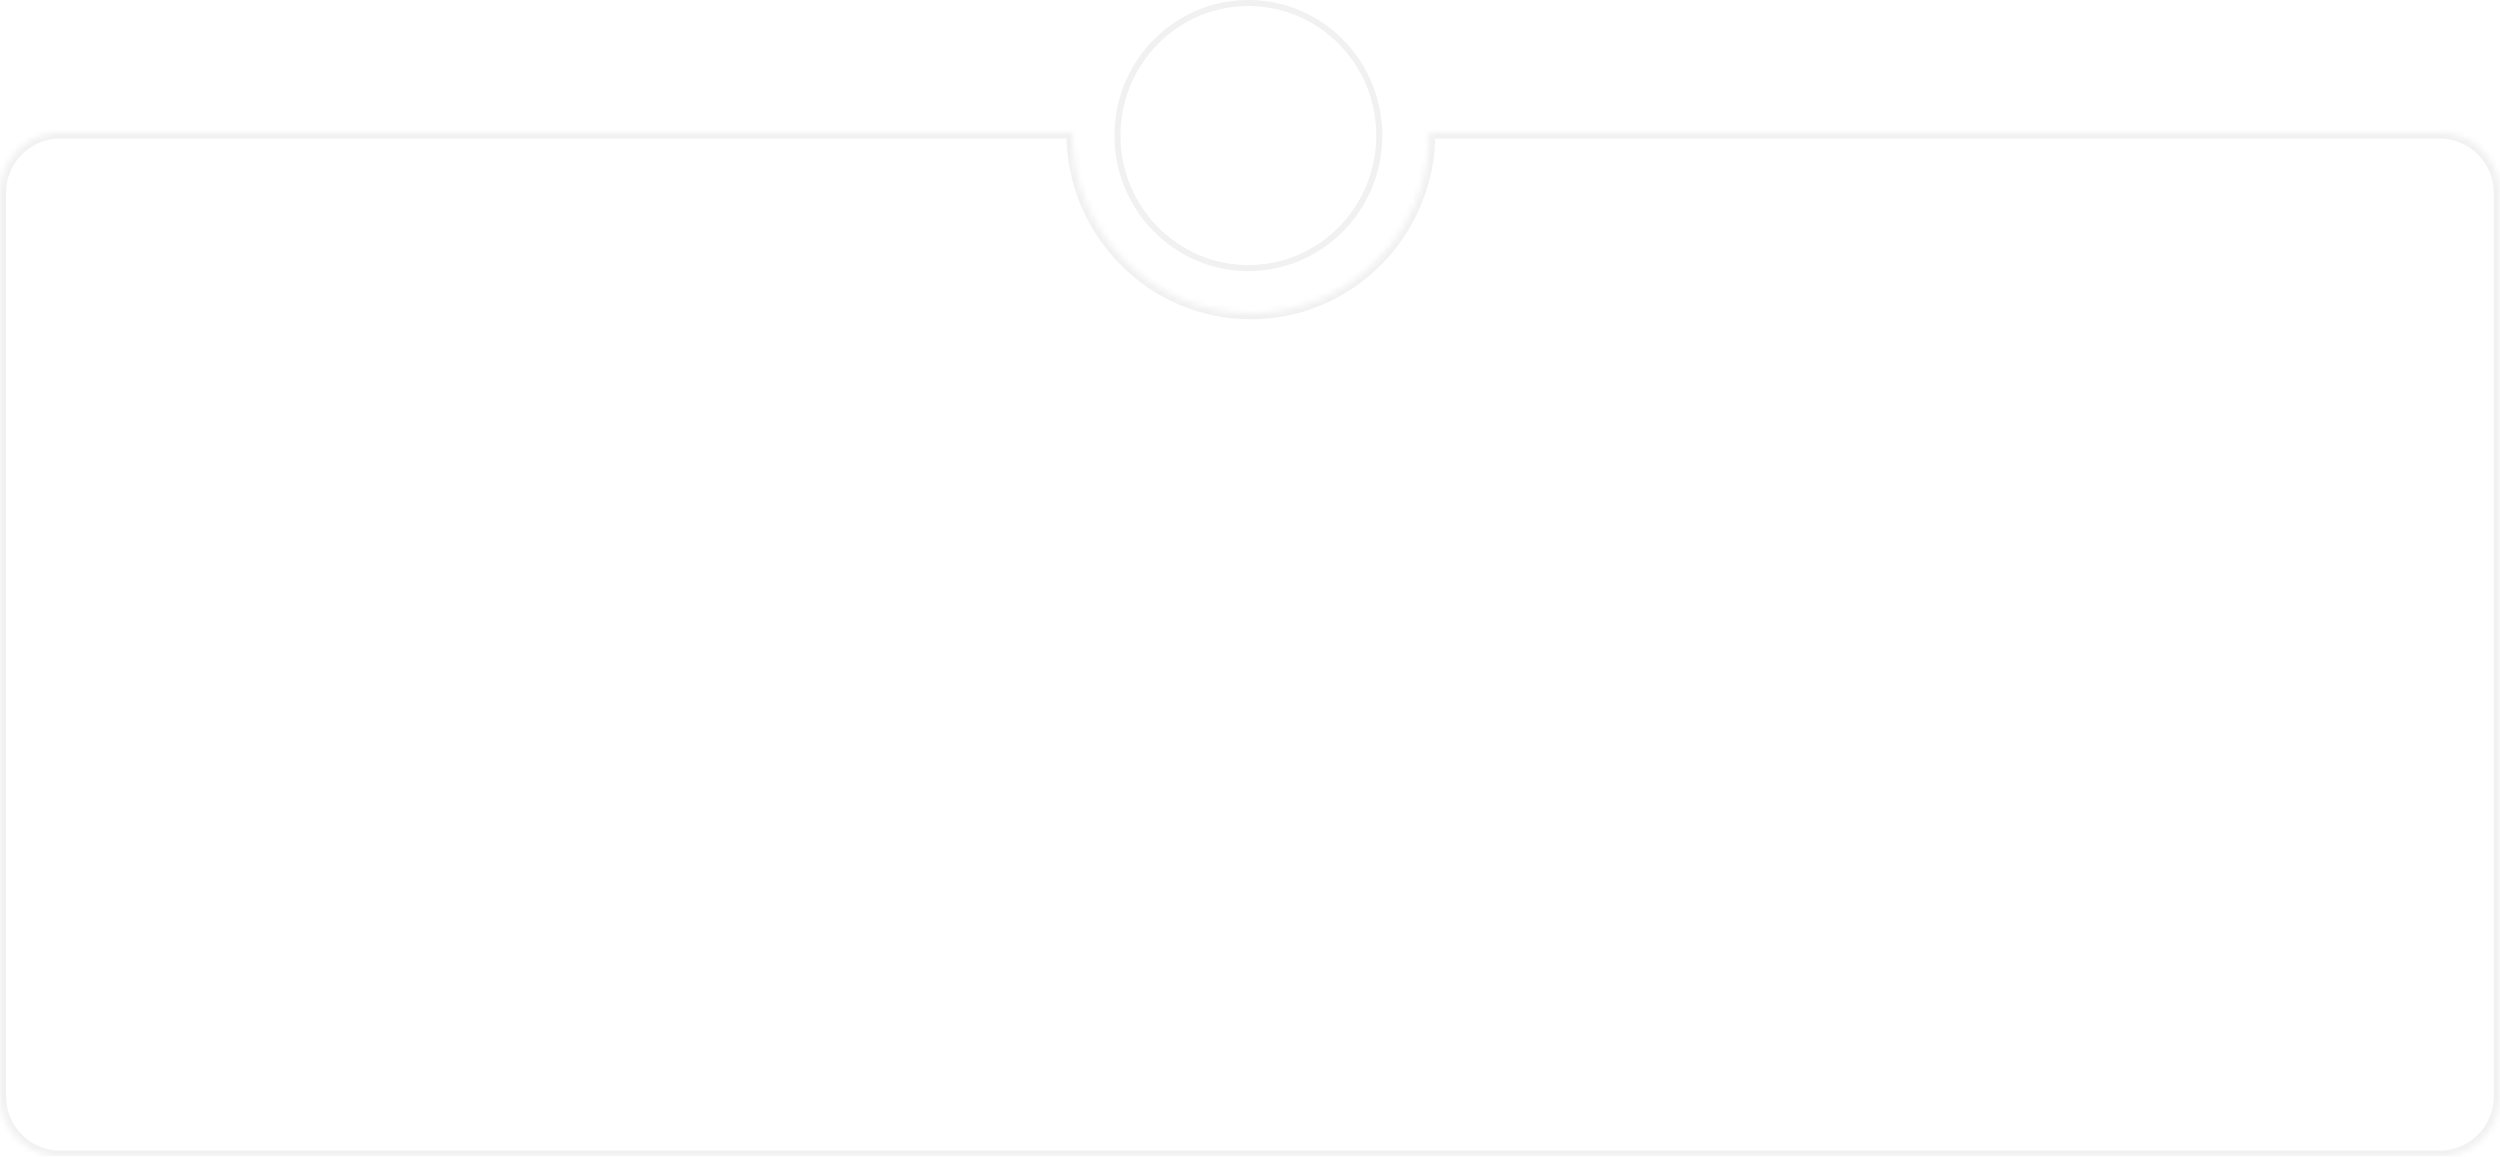<?xml version="1.0" encoding="UTF-8"?> <svg xmlns="http://www.w3.org/2000/svg" width="415" height="192" viewBox="0 0 415 192" fill="none"><g opacity="0.15" filter="url(#filter0_b_1069_490)"><ellipse cx="207.23" cy="22.5" rx="22.23" ry="22.5" fill="white"></ellipse><path d="M228.961 22.5C228.961 34.656 219.226 44.5 207.23 44.5C195.235 44.5 185.5 34.656 185.5 22.5C185.5 10.344 195.235 0.5 207.23 0.5C219.226 0.5 228.961 10.344 228.961 22.5Z" stroke="#9F9F9F"></path></g><g opacity="0.15" filter="url(#filter1_b_1069_490)"><mask id="path-3-inside-1_1069_490" fill="white"><path fill-rule="evenodd" clip-rule="evenodd" d="M207.64 52C224.01 52 237.281 38.569 237.281 22H404.967C410.49 22 414.967 26.477 414.967 32V182C414.967 187.523 410.49 192 404.967 192H10C4.477 192 0 187.523 0 182V32C0 26.477 4.477 22 10 22H178C178 38.569 191.27 52 207.64 52Z"></path></mask><path fill-rule="evenodd" clip-rule="evenodd" d="M207.64 52C224.01 52 237.281 38.569 237.281 22H404.967C410.49 22 414.967 26.477 414.967 32V182C414.967 187.523 410.49 192 404.967 192H10C4.477 192 0 187.523 0 182V32C0 26.477 4.477 22 10 22H178C178 38.569 191.27 52 207.64 52Z" fill="white"></path><path d="M237.281 22V21H236.281V22H237.281ZM178 22H179V21H178V22ZM236.281 22C236.281 38.028 223.447 51 207.64 51V53C224.574 53 238.281 39.109 238.281 22H236.281ZM237.281 23H404.967V21H237.281V23ZM404.967 23C409.937 23 413.967 27.029 413.967 32H415.967C415.967 25.925 411.042 21 404.967 21V23ZM413.967 32V182H415.967V32H413.967ZM413.967 182C413.967 186.971 409.937 191 404.967 191V193C411.042 193 415.967 188.075 415.967 182H413.967ZM404.967 191H10V193H404.967V191ZM10 191C5.029 191 1 186.971 1 182H-1C-1 188.075 3.925 193 10 193V191ZM1 182V32H-1V182H1ZM1 32C1 27.029 5.029 23 10 23V21C3.925 21 -1 25.925 -1 32H1ZM10 23H178V21H10V23ZM207.64 51C191.834 51 179 38.028 179 22H177C177 39.109 190.707 53 207.64 53V51Z" fill="#9F9F9F" mask="url(#path-3-inside-1_1069_490)"></path></g><defs><filter id="filter0_b_1069_490" x="161" y="-24" width="92.461" height="93" filterUnits="userSpaceOnUse" color-interpolation-filters="sRGB"><feFlood flood-opacity="0" result="BackgroundImageFix"></feFlood><feGaussianBlur in="BackgroundImageFix" stdDeviation="12"></feGaussianBlur><feComposite in2="SourceAlpha" operator="in" result="effect1_backgroundBlur_1069_490"></feComposite><feBlend mode="normal" in="SourceGraphic" in2="effect1_backgroundBlur_1069_490" result="shape"></feBlend></filter><filter id="filter1_b_1069_490" x="-24" y="-2" width="462.967" height="218" filterUnits="userSpaceOnUse" color-interpolation-filters="sRGB"><feFlood flood-opacity="0" result="BackgroundImageFix"></feFlood><feGaussianBlur in="BackgroundImageFix" stdDeviation="12"></feGaussianBlur><feComposite in2="SourceAlpha" operator="in" result="effect1_backgroundBlur_1069_490"></feComposite><feBlend mode="normal" in="SourceGraphic" in2="effect1_backgroundBlur_1069_490" result="shape"></feBlend></filter></defs></svg> 